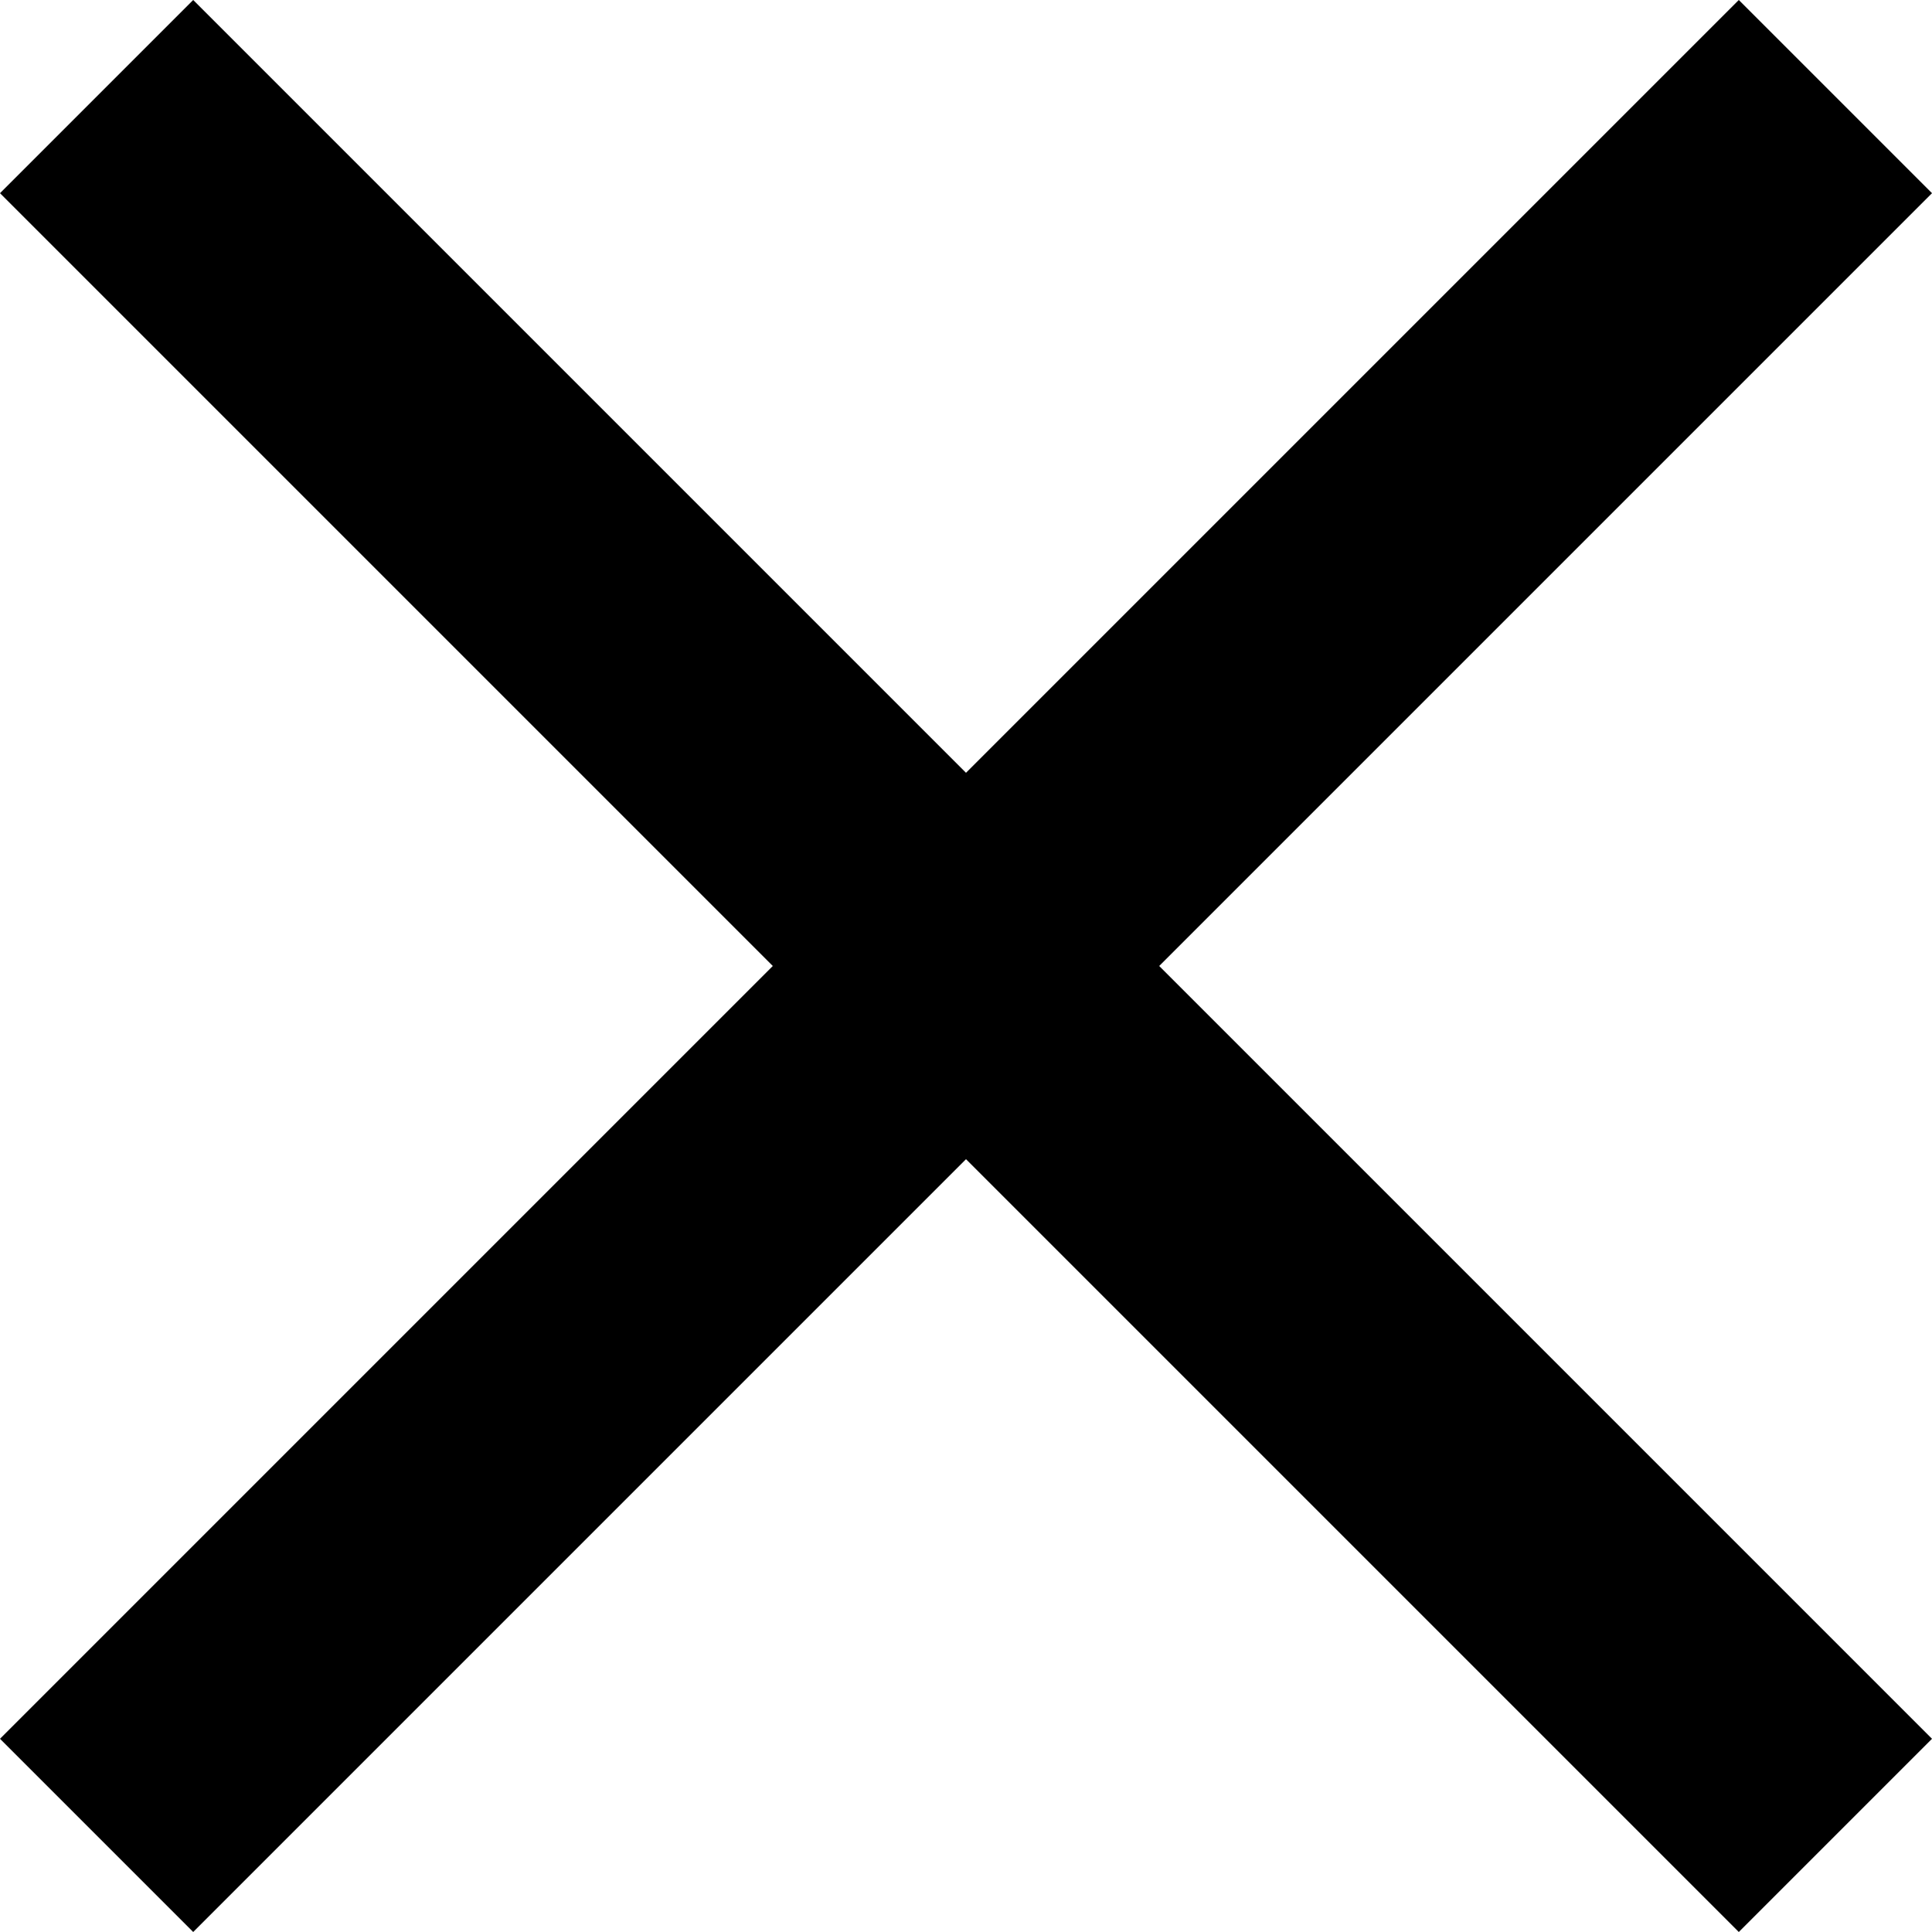 <?xml version="1.0" encoding="utf-8"?>
<!-- Generator: Adobe Illustrator 25.0.0, SVG Export Plug-In . SVG Version: 6.00 Build 0)  -->
<svg version="1.1" id="Layer_1" xmlns="http://www.w3.org/2000/svg" xmlns:xlink="http://www.w3.org/1999/xlink" x="0px" y="0px"
	 viewBox="0 0 50 50" style="enable-background:new 0 0 50 50;" xml:space="preserve">
<path id="Icon_ionic-md-close" d="M50,5l-5-5L25,20L5,0L0,5l20,20L0,45l5,5l20-20l20,20l5-5L30,25L50,5z"/>
</svg>
